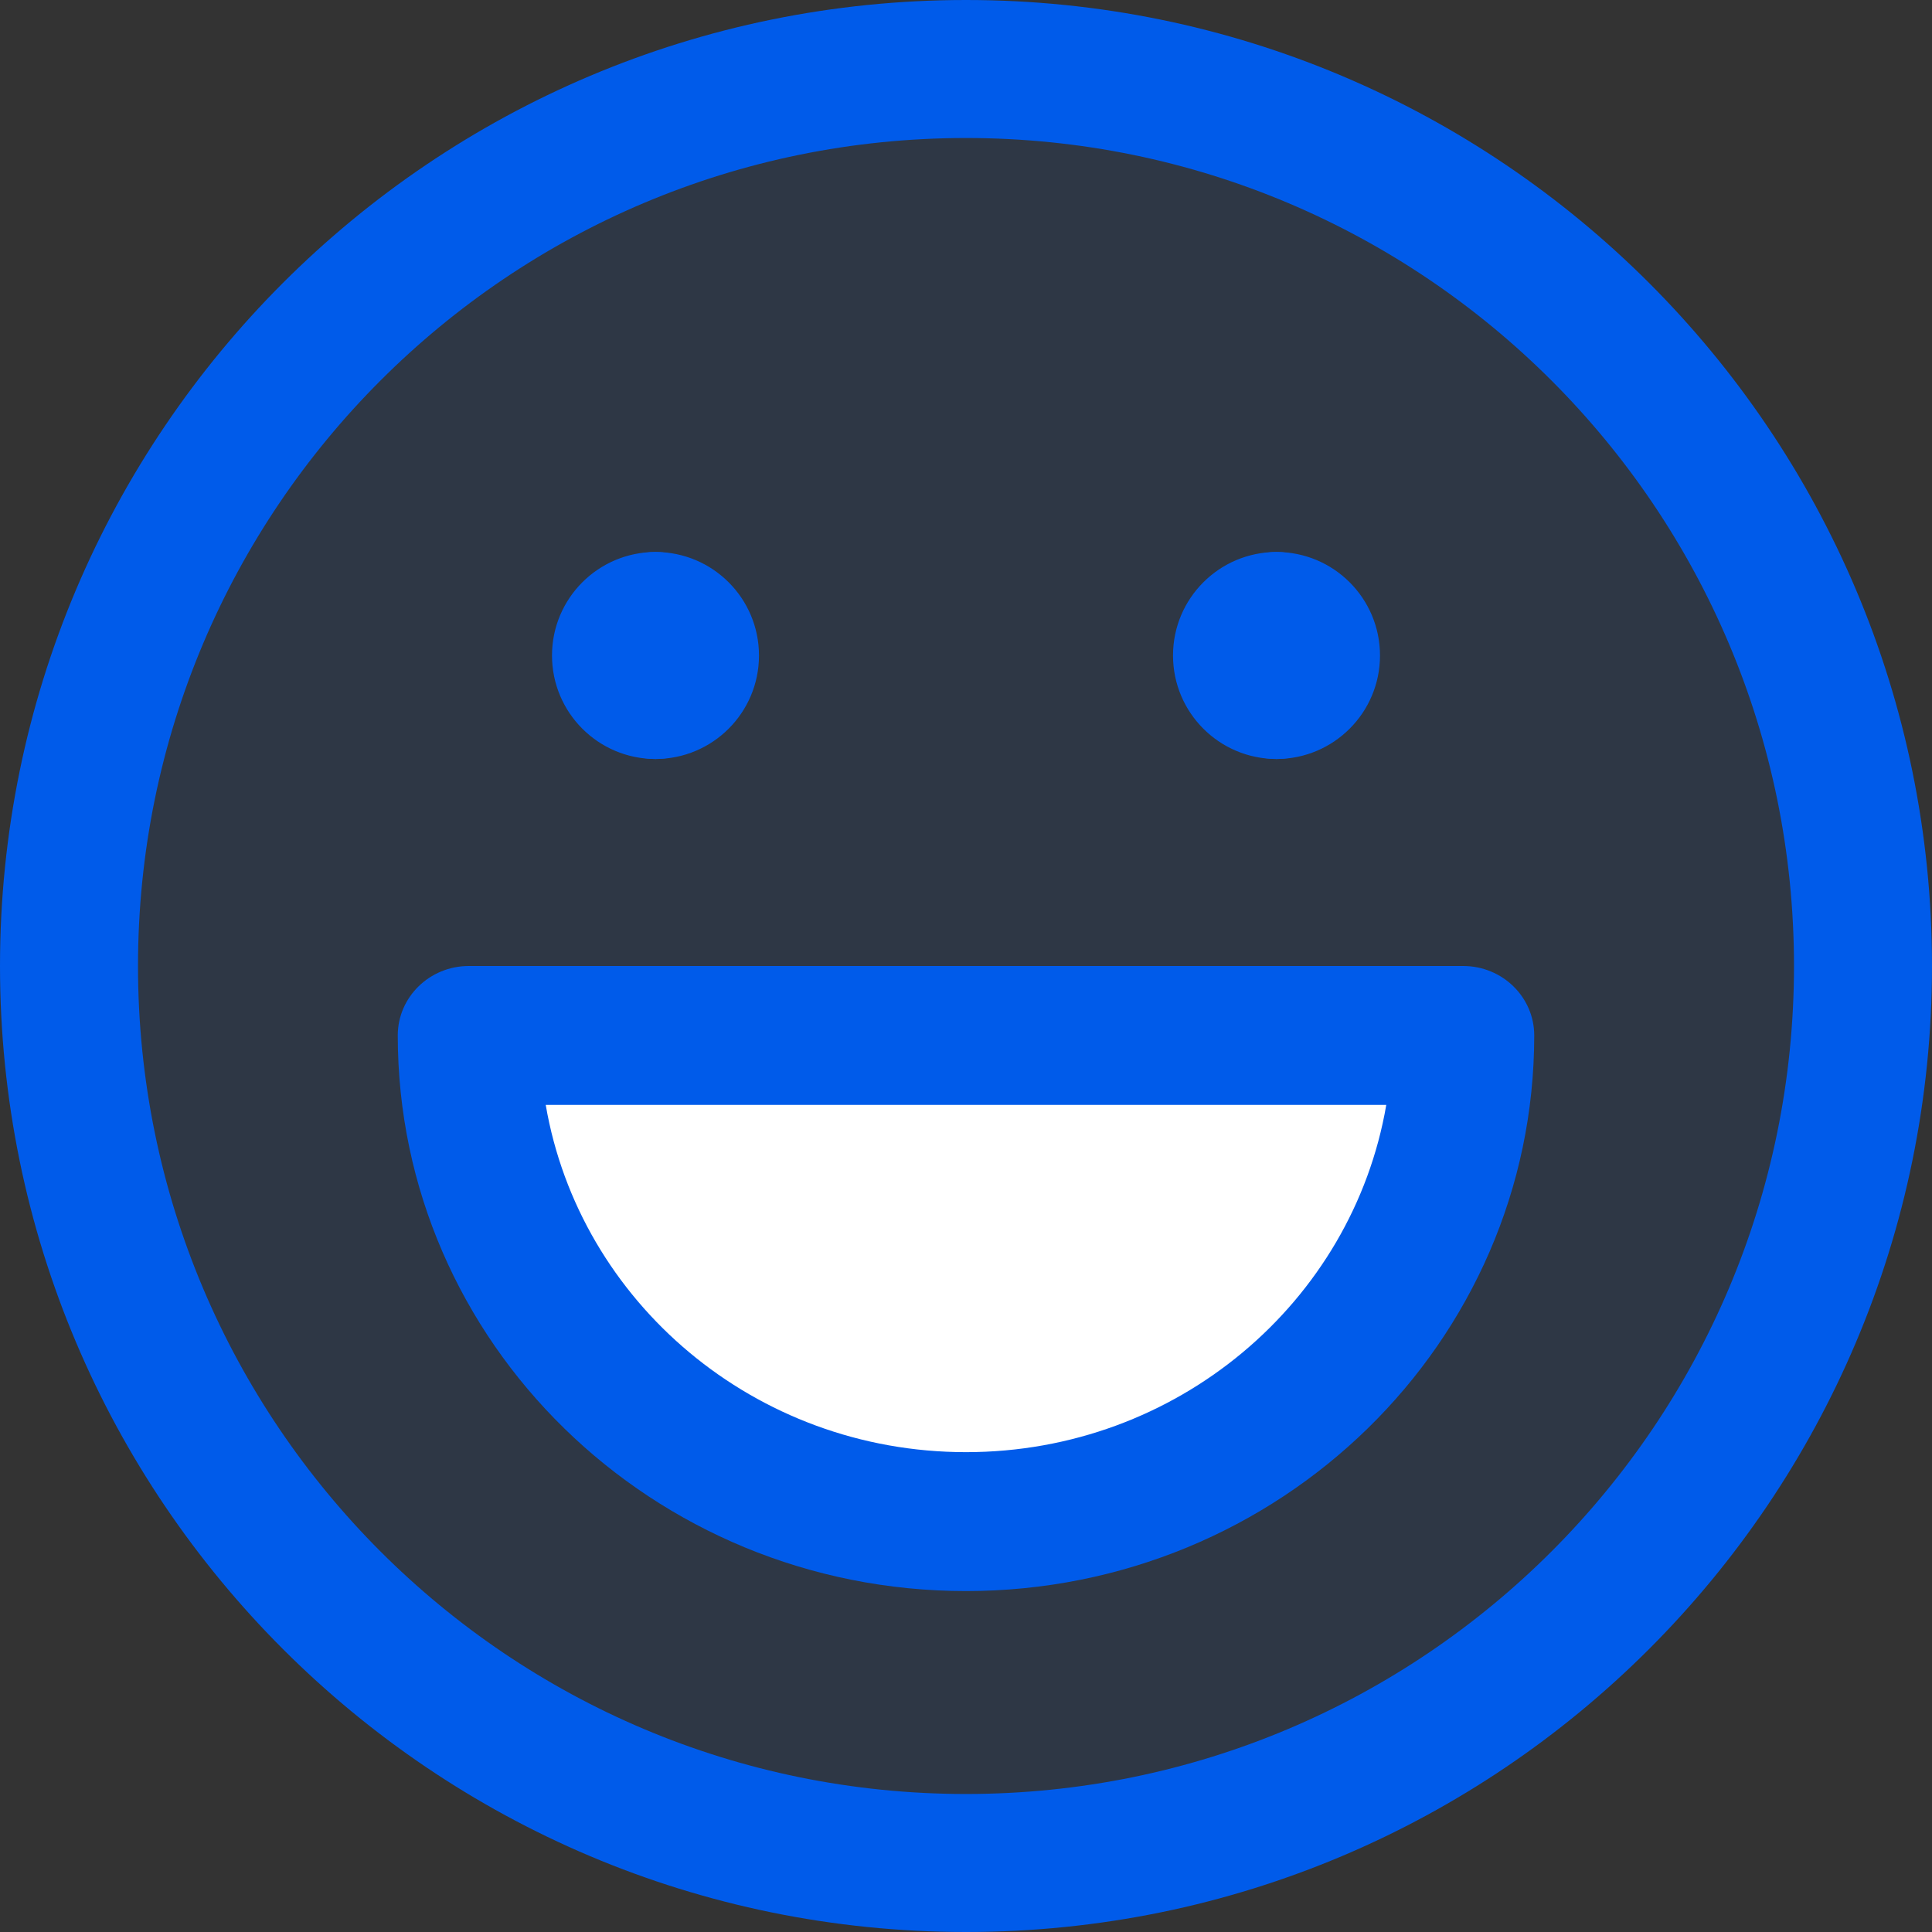 <svg xmlns="http://www.w3.org/2000/svg" width="60" height="60" viewBox="0 0 60 60" fill="none"><rect x="0" y="0" width="60" height="60" fill="#333333" stroke="none"/><path opacity="0.1" fill-rule="evenodd" clip-rule="evenodd" d="M58.235 30C58.235 45.594 45.594 58.235 30 58.235C14.406 58.235 1.765 45.594 1.765 30C1.765 14.406 14.406 1.765 30 1.765C45.594 1.765 58.235 14.406 58.235 30ZM45.204 32.172C45.204 40.569 38.397 47.376 30 47.376C21.603 47.376 14.796 40.569 14.796 32.172H45.204Z" fill="#005BEA"></path><path d="M30.882 47.647C39.167 47.647 45.882 40.536 45.882 31.765H15.882C15.882 40.536 22.598 47.647 30.882 47.647Z" fill="white"></path><path fill-rule="evenodd" clip-rule="evenodd" d="M30 4.286C15.798 4.286 4.286 15.798 4.286 30C4.286 44.202 15.798 55.714 30 55.714C44.202 55.714 55.714 44.202 55.714 30C55.714 15.798 44.202 4.286 30 4.286ZM0 30C0 13.431 13.431 0 30 0C46.569 0 60 13.431 60 30C60 46.569 46.569 60 30 60C13.431 60 0 46.569 0 30Z" fill="#005BEA"></path><path fill-rule="evenodd" clip-rule="evenodd" d="M22.213 20.357C22.396 20.042 22.5 19.676 22.5 19.286C22.5 18.102 21.541 17.143 20.357 17.143C18.582 17.143 17.143 18.582 17.143 20.357C17.143 22.132 18.582 23.571 20.357 23.571C21.541 23.571 22.5 22.612 22.5 21.428C22.5 21.038 22.396 20.672 22.213 20.357Z" fill="#005BEA"></path><path fill-rule="evenodd" clip-rule="evenodd" d="M18.501 20.357C18.319 20.042 18.214 19.676 18.214 19.286C18.214 18.102 19.174 17.143 20.357 17.143C22.132 17.143 23.571 18.582 23.571 20.357C23.571 22.132 22.132 23.571 20.357 23.571C19.174 23.571 18.214 22.612 18.214 21.428C18.214 21.038 18.319 20.672 18.501 20.357Z" fill="#005BEA"></path><path fill-rule="evenodd" clip-rule="evenodd" d="M41.499 20.357C41.681 20.042 41.786 19.676 41.786 19.286C41.786 18.102 40.826 17.143 39.643 17.143C37.868 17.143 36.429 18.582 36.429 20.357C36.429 22.132 37.868 23.571 39.643 23.571C40.826 23.571 41.786 22.612 41.786 21.428C41.786 21.038 41.681 20.672 41.499 20.357Z" fill="#005BEA"></path><path fill-rule="evenodd" clip-rule="evenodd" d="M37.787 20.357C37.604 20.042 37.5 19.676 37.5 19.286C37.5 18.102 38.459 17.143 39.643 17.143C41.418 17.143 42.857 18.582 42.857 20.357C42.857 22.132 41.418 23.571 39.643 23.571C38.459 23.571 37.5 22.612 37.5 21.428C37.5 21.038 37.604 20.672 37.787 20.357Z" fill="#005BEA"></path><path fill-rule="evenodd" clip-rule="evenodd" d="M12.353 32.157C12.353 30.966 13.341 30 14.559 30H45.441C46.659 30 47.647 30.966 47.647 32.157C47.647 41.687 39.746 49.412 30 49.412C20.254 49.412 12.353 41.687 12.353 32.157ZM16.948 34.314C17.998 40.434 23.442 45.098 30 45.098C36.558 45.098 42.002 40.434 43.052 34.314H16.948Z" fill="#005BEA"></path></svg>